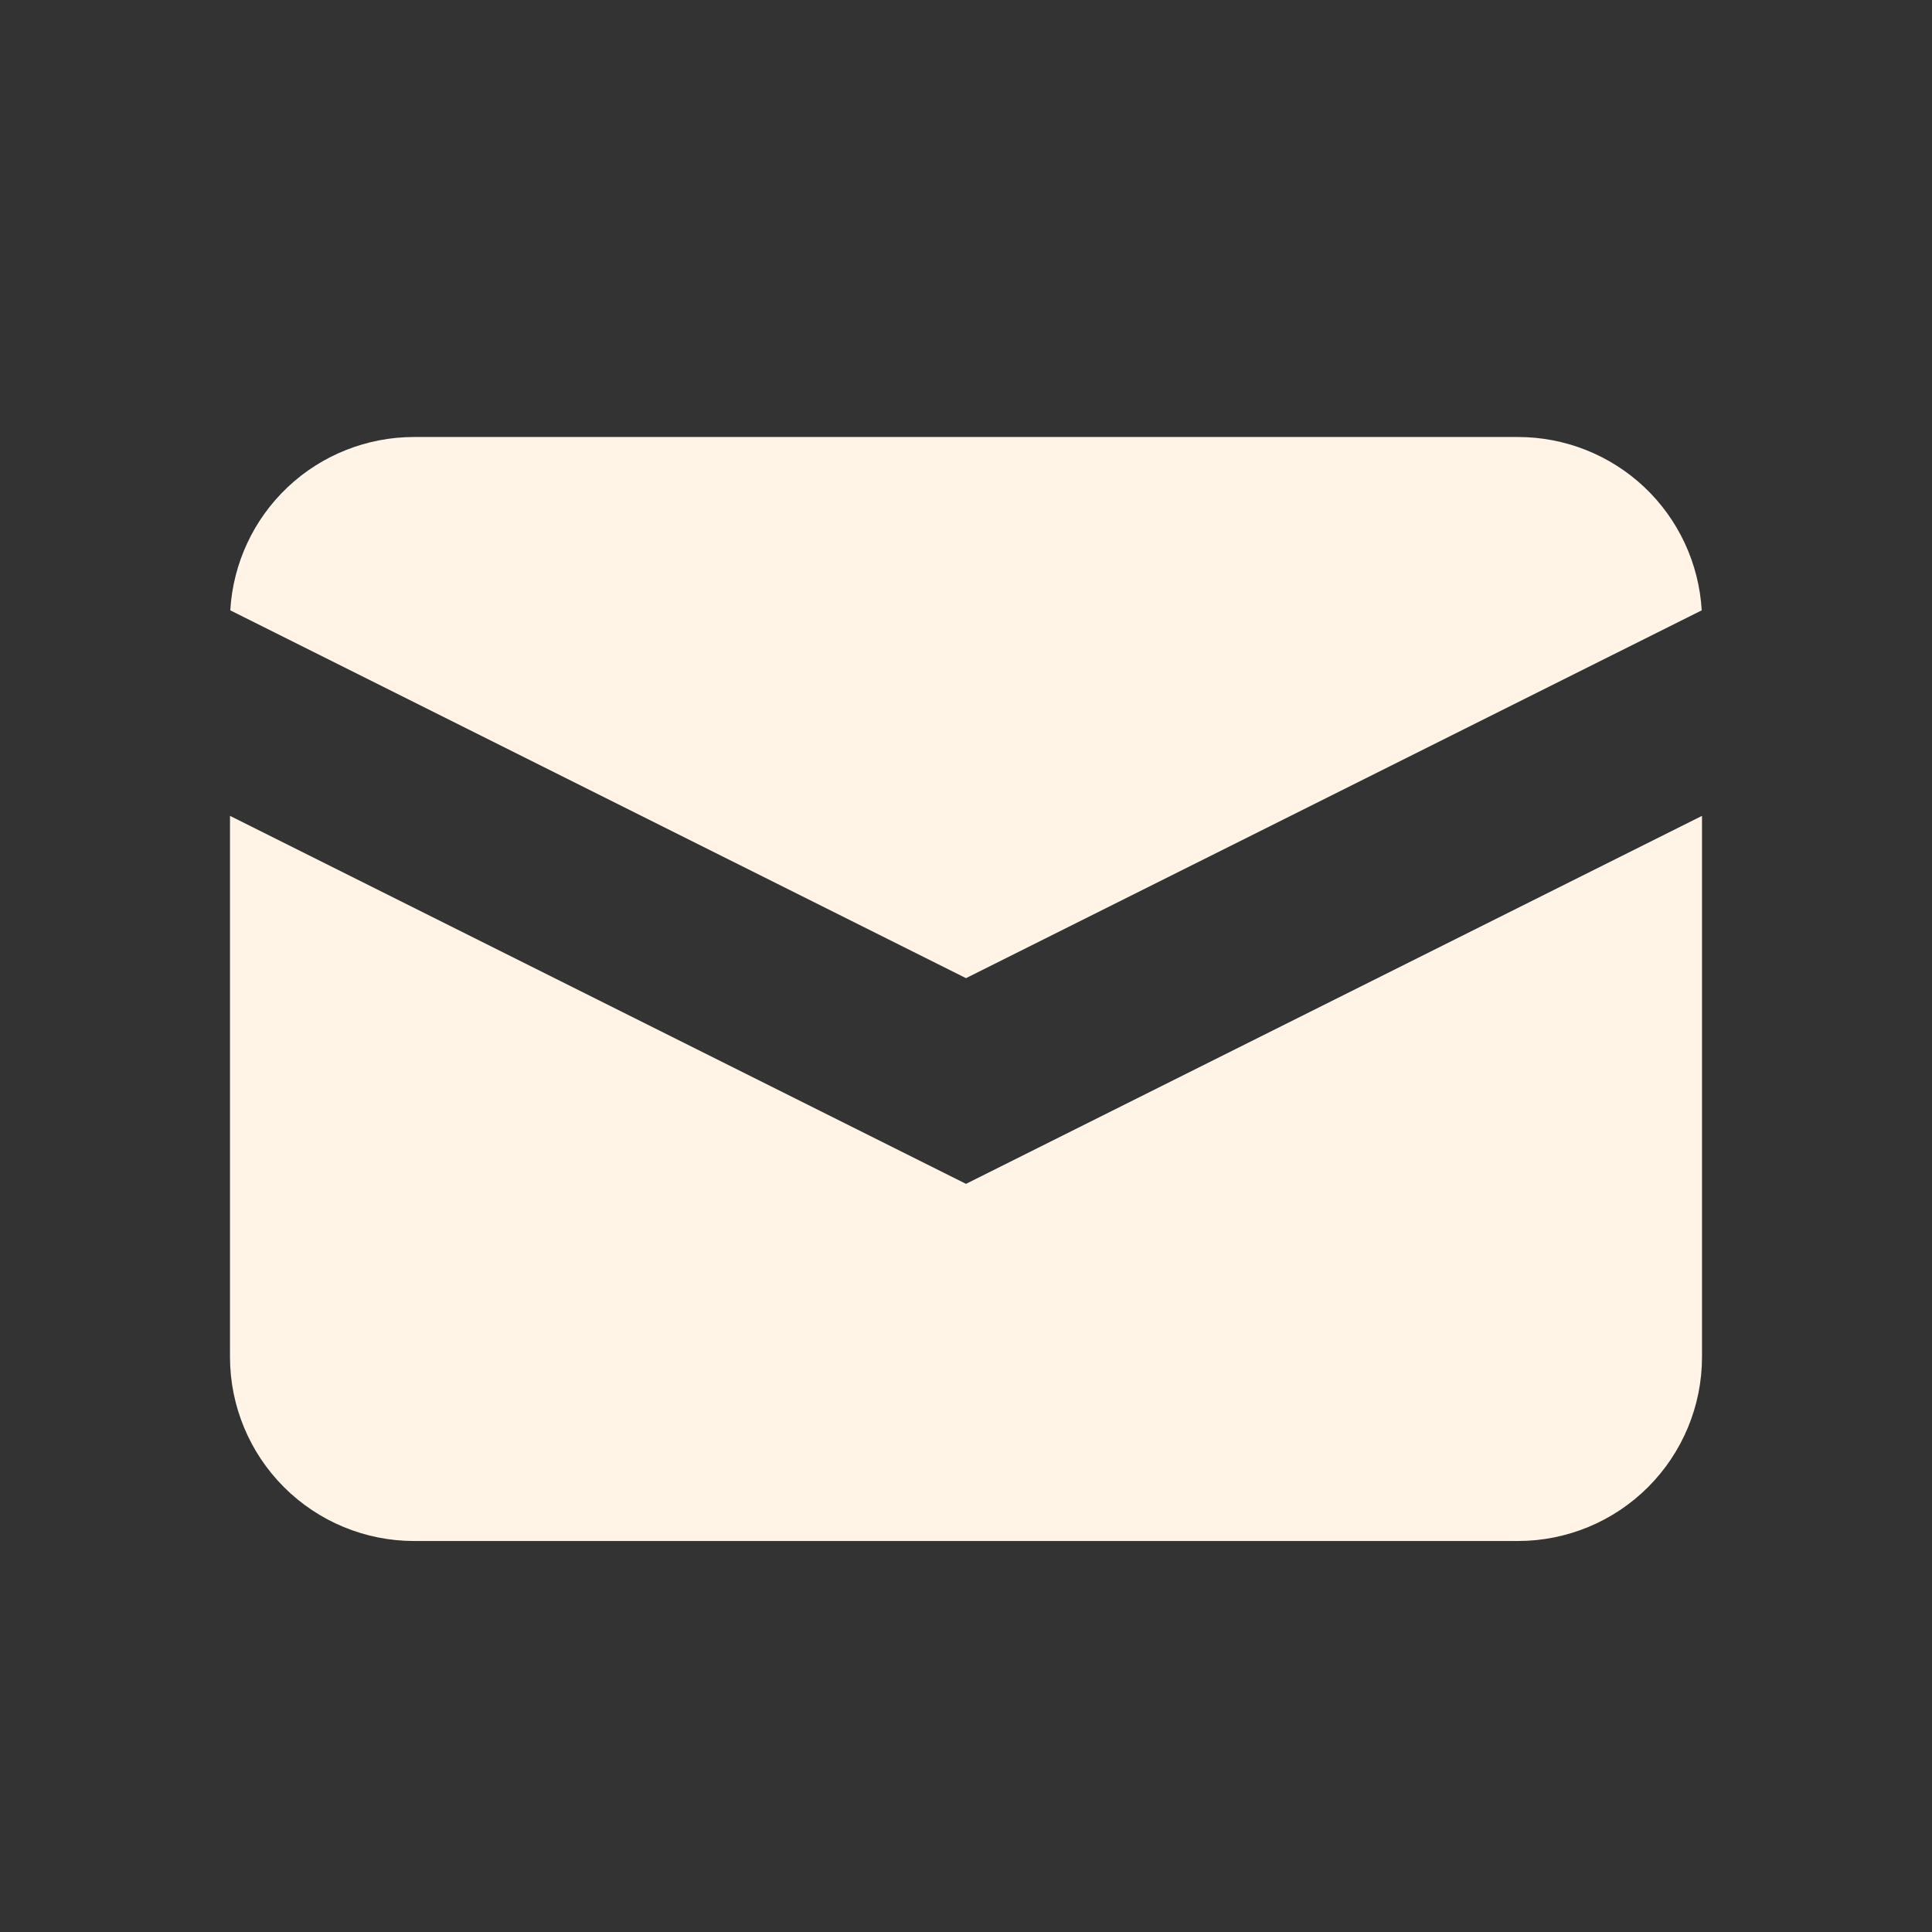 <svg width="21" height="21" viewBox="0 0 21 21" fill="none" xmlns="http://www.w3.org/2000/svg">
<rect x="0" y="0" width="21" height="21" fill="#333333" stroke="none"/>
<path d="M2.503 6.634L10.5 10.632L18.497 6.634C18.467 6.124 18.244 5.645 17.873 5.295C17.502 4.945 17.01 4.75 16.5 4.75H4.5C3.99 4.75 3.498 4.945 3.127 5.295C2.756 5.645 2.533 6.124 2.503 6.634Z" fill="#FFF4E6"/>
<path d="M18.5 8.868L10.5 12.868L2.5 8.868V14.75C2.5 15.28 2.711 15.789 3.086 16.164C3.461 16.539 3.97 16.75 4.5 16.75H16.5C17.03 16.75 17.539 16.539 17.914 16.164C18.289 15.789 18.5 15.28 18.5 14.75V8.868Z" fill="#FFF4E6"/>
</svg>
